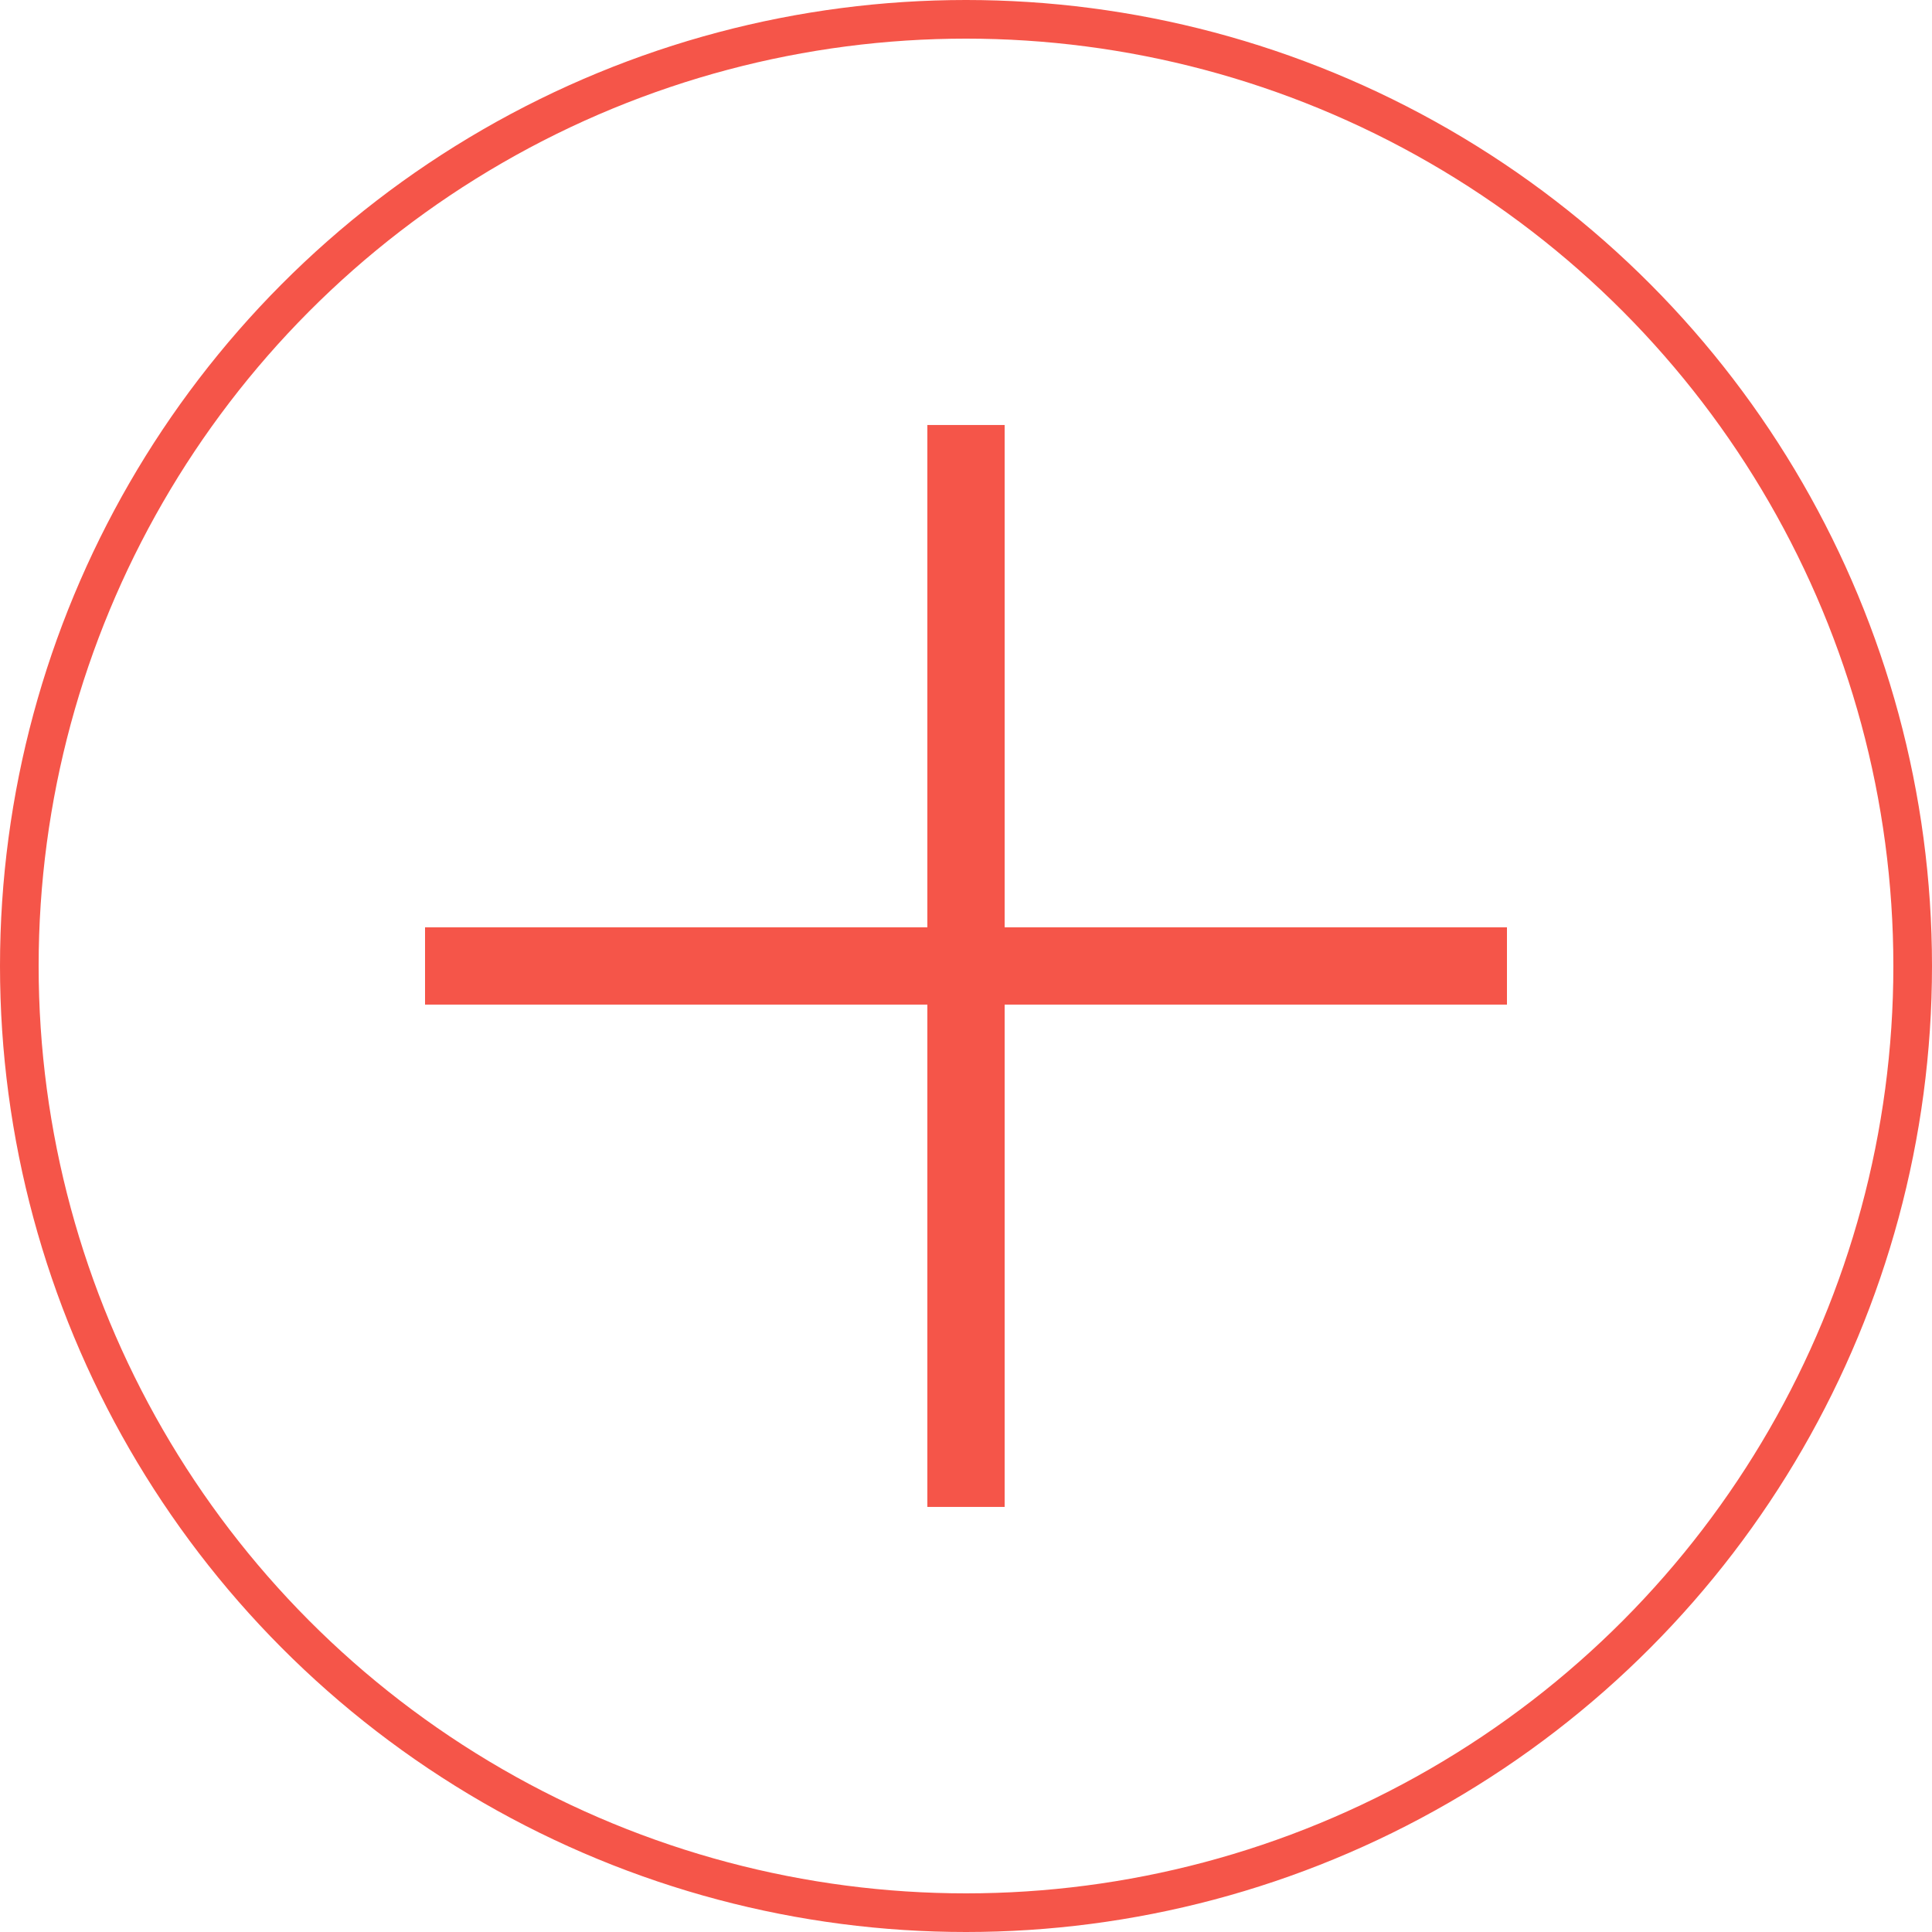 <svg xmlns="http://www.w3.org/2000/svg" width="50" height="50"><g data-name="타원 244" stroke="#f55549" fill="none"><circle cx="25" cy="25" r="25" stroke="none"/><circle cx="25" cy="25" r="24.5"/></g><path data-name="합치기 220" d="M24 38.999v-13H11v-2h13v-13h2v13h13v2H26v13z" fill="#f55549"/></svg>
